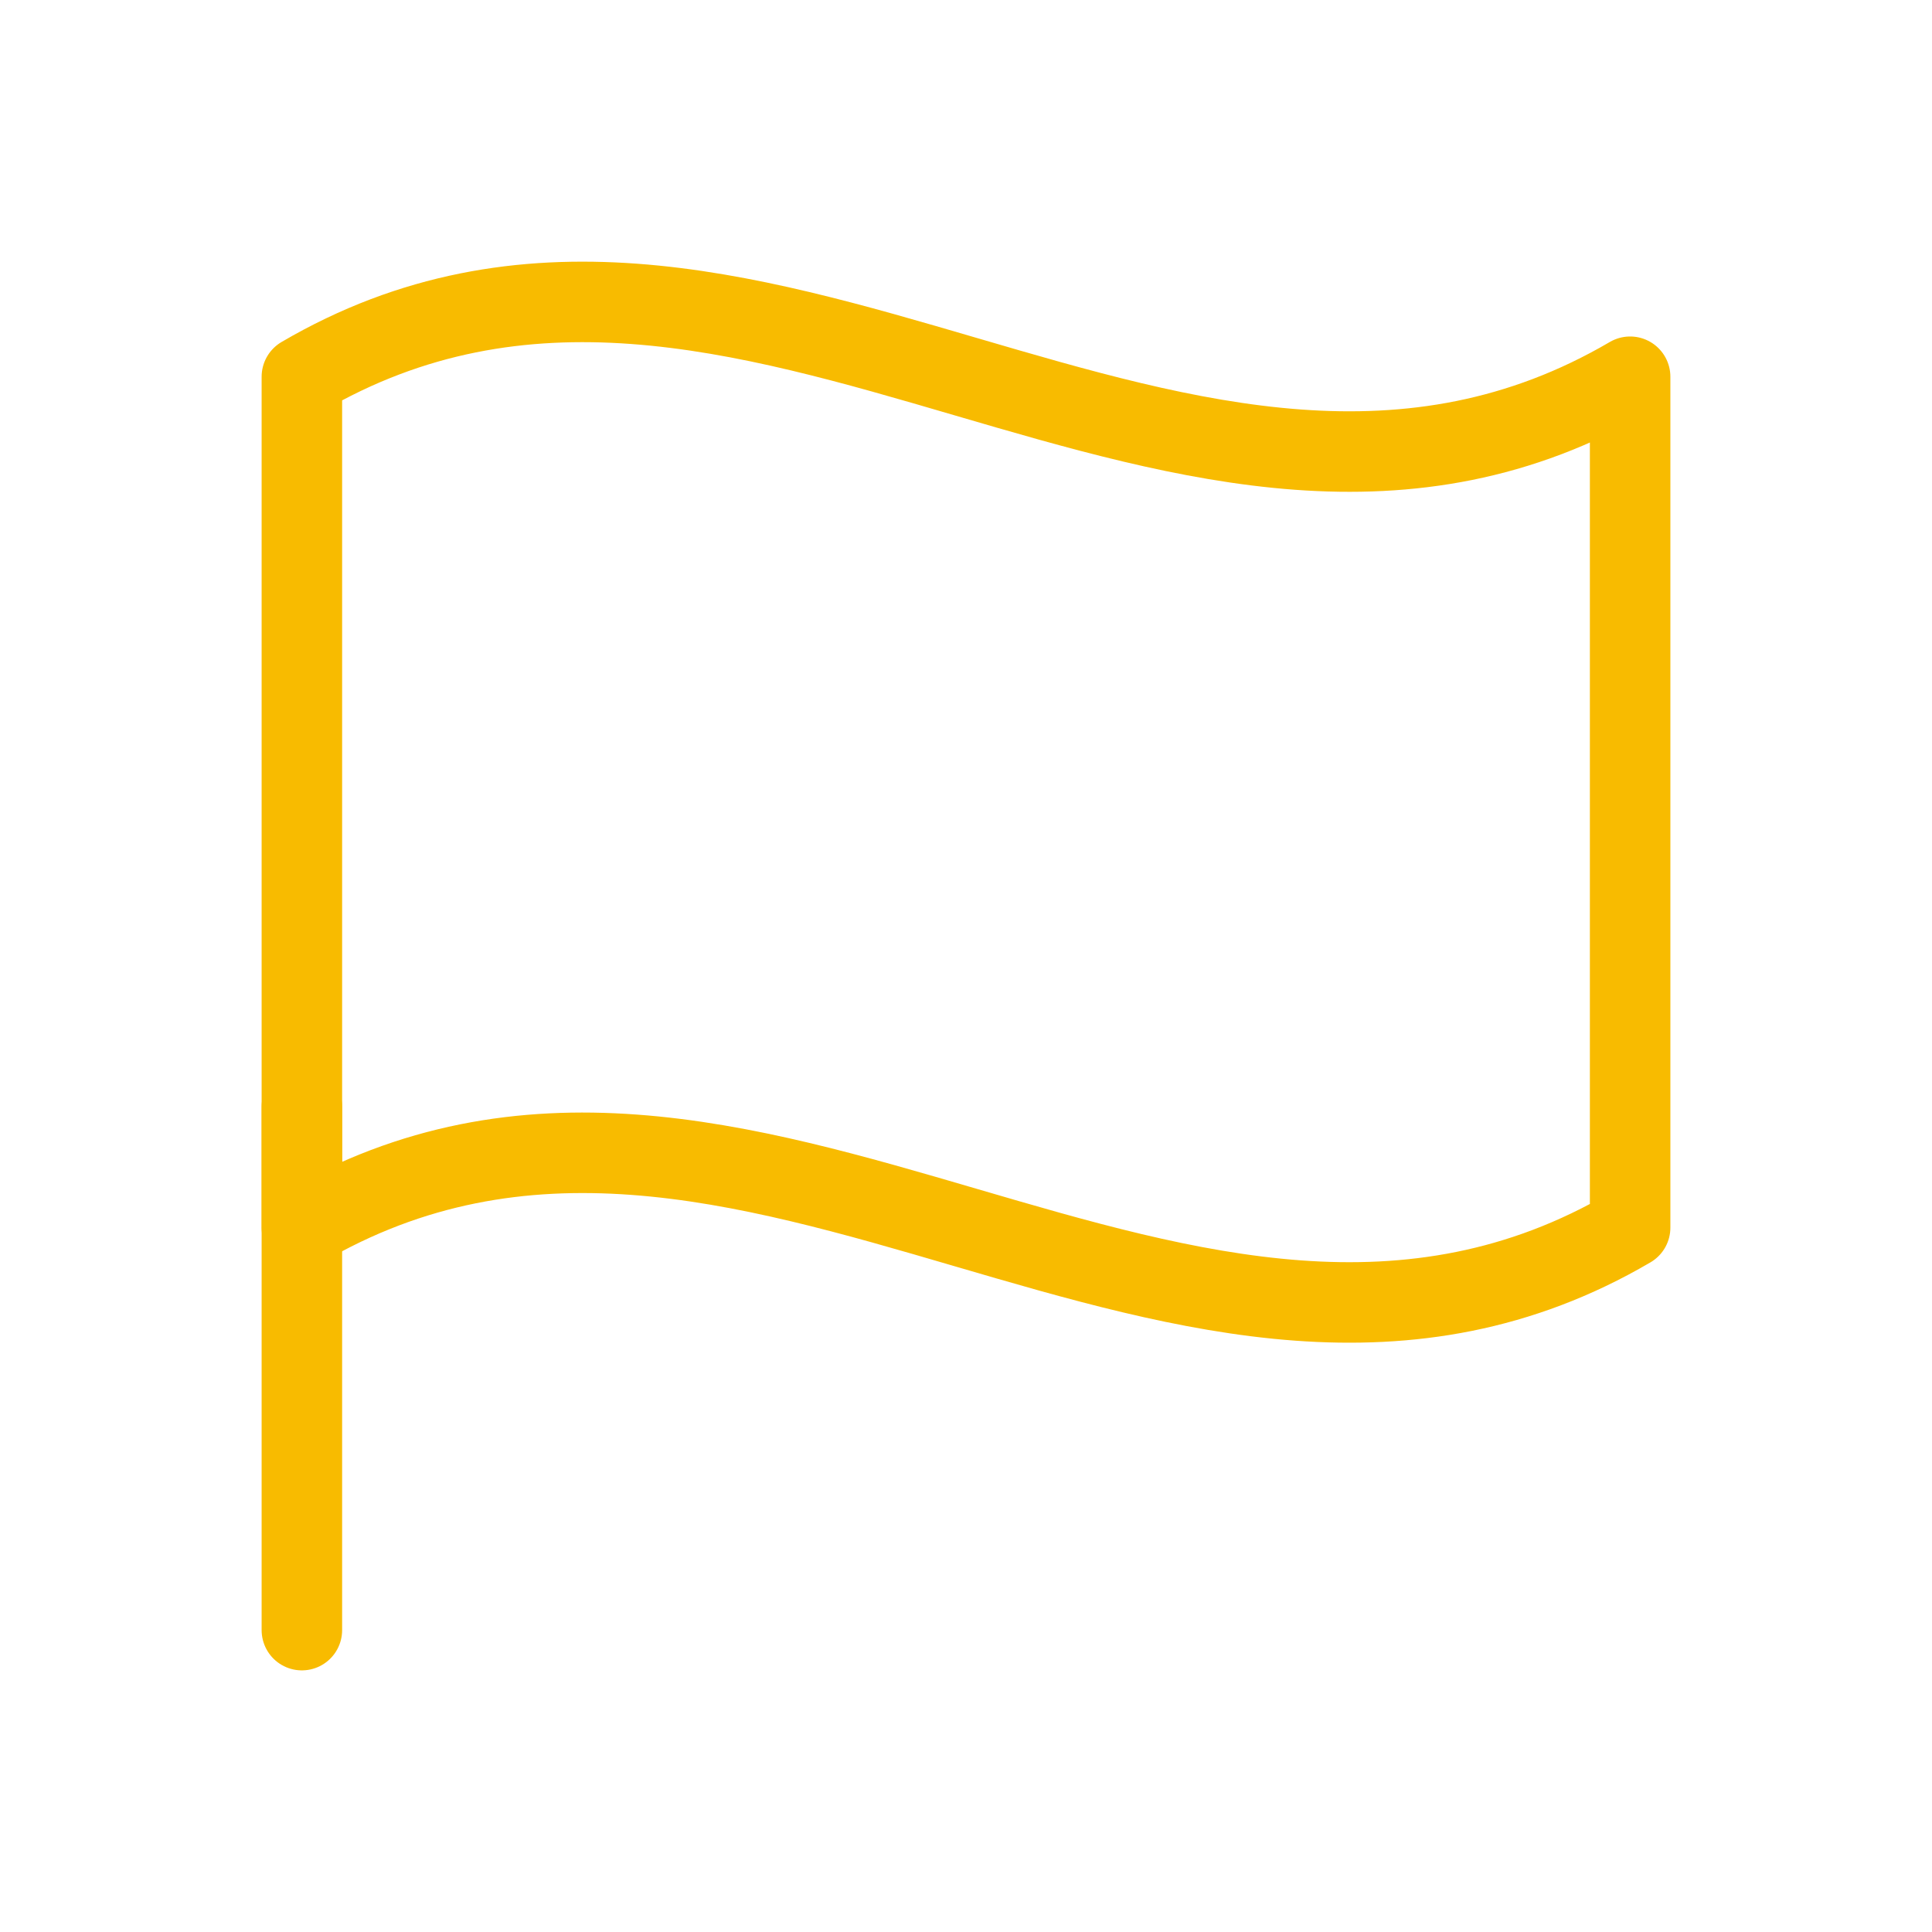 <svg xmlns="http://www.w3.org/2000/svg" width="24" height="24" viewBox="0 0 24 24" fill="none">
    <mask id="mask0_1237_6587" style="mask-type:luminance" maskUnits="userSpaceOnUse" x="0" y="0" width="24" height="24">
        <path d="M24 0H0V24H24V0Z" fill="white"/>
    </mask>
    <g mask="url(#mask0_1237_6587)">
        <path d="M3.75 20.25V13.75" stroke="#F8BB00" stroke-linecap="round" stroke-linejoin="round"/>
        <path d="M20.25 4.68C14.75 7.9 9.25 1.46 3.75 4.68V15.25C9.25 12.03 14.75 18.47 20.25 15.25V4.68Z" stroke="#F8BB00" stroke-linecap="round" stroke-linejoin="round"/>
    </g>
</svg>
